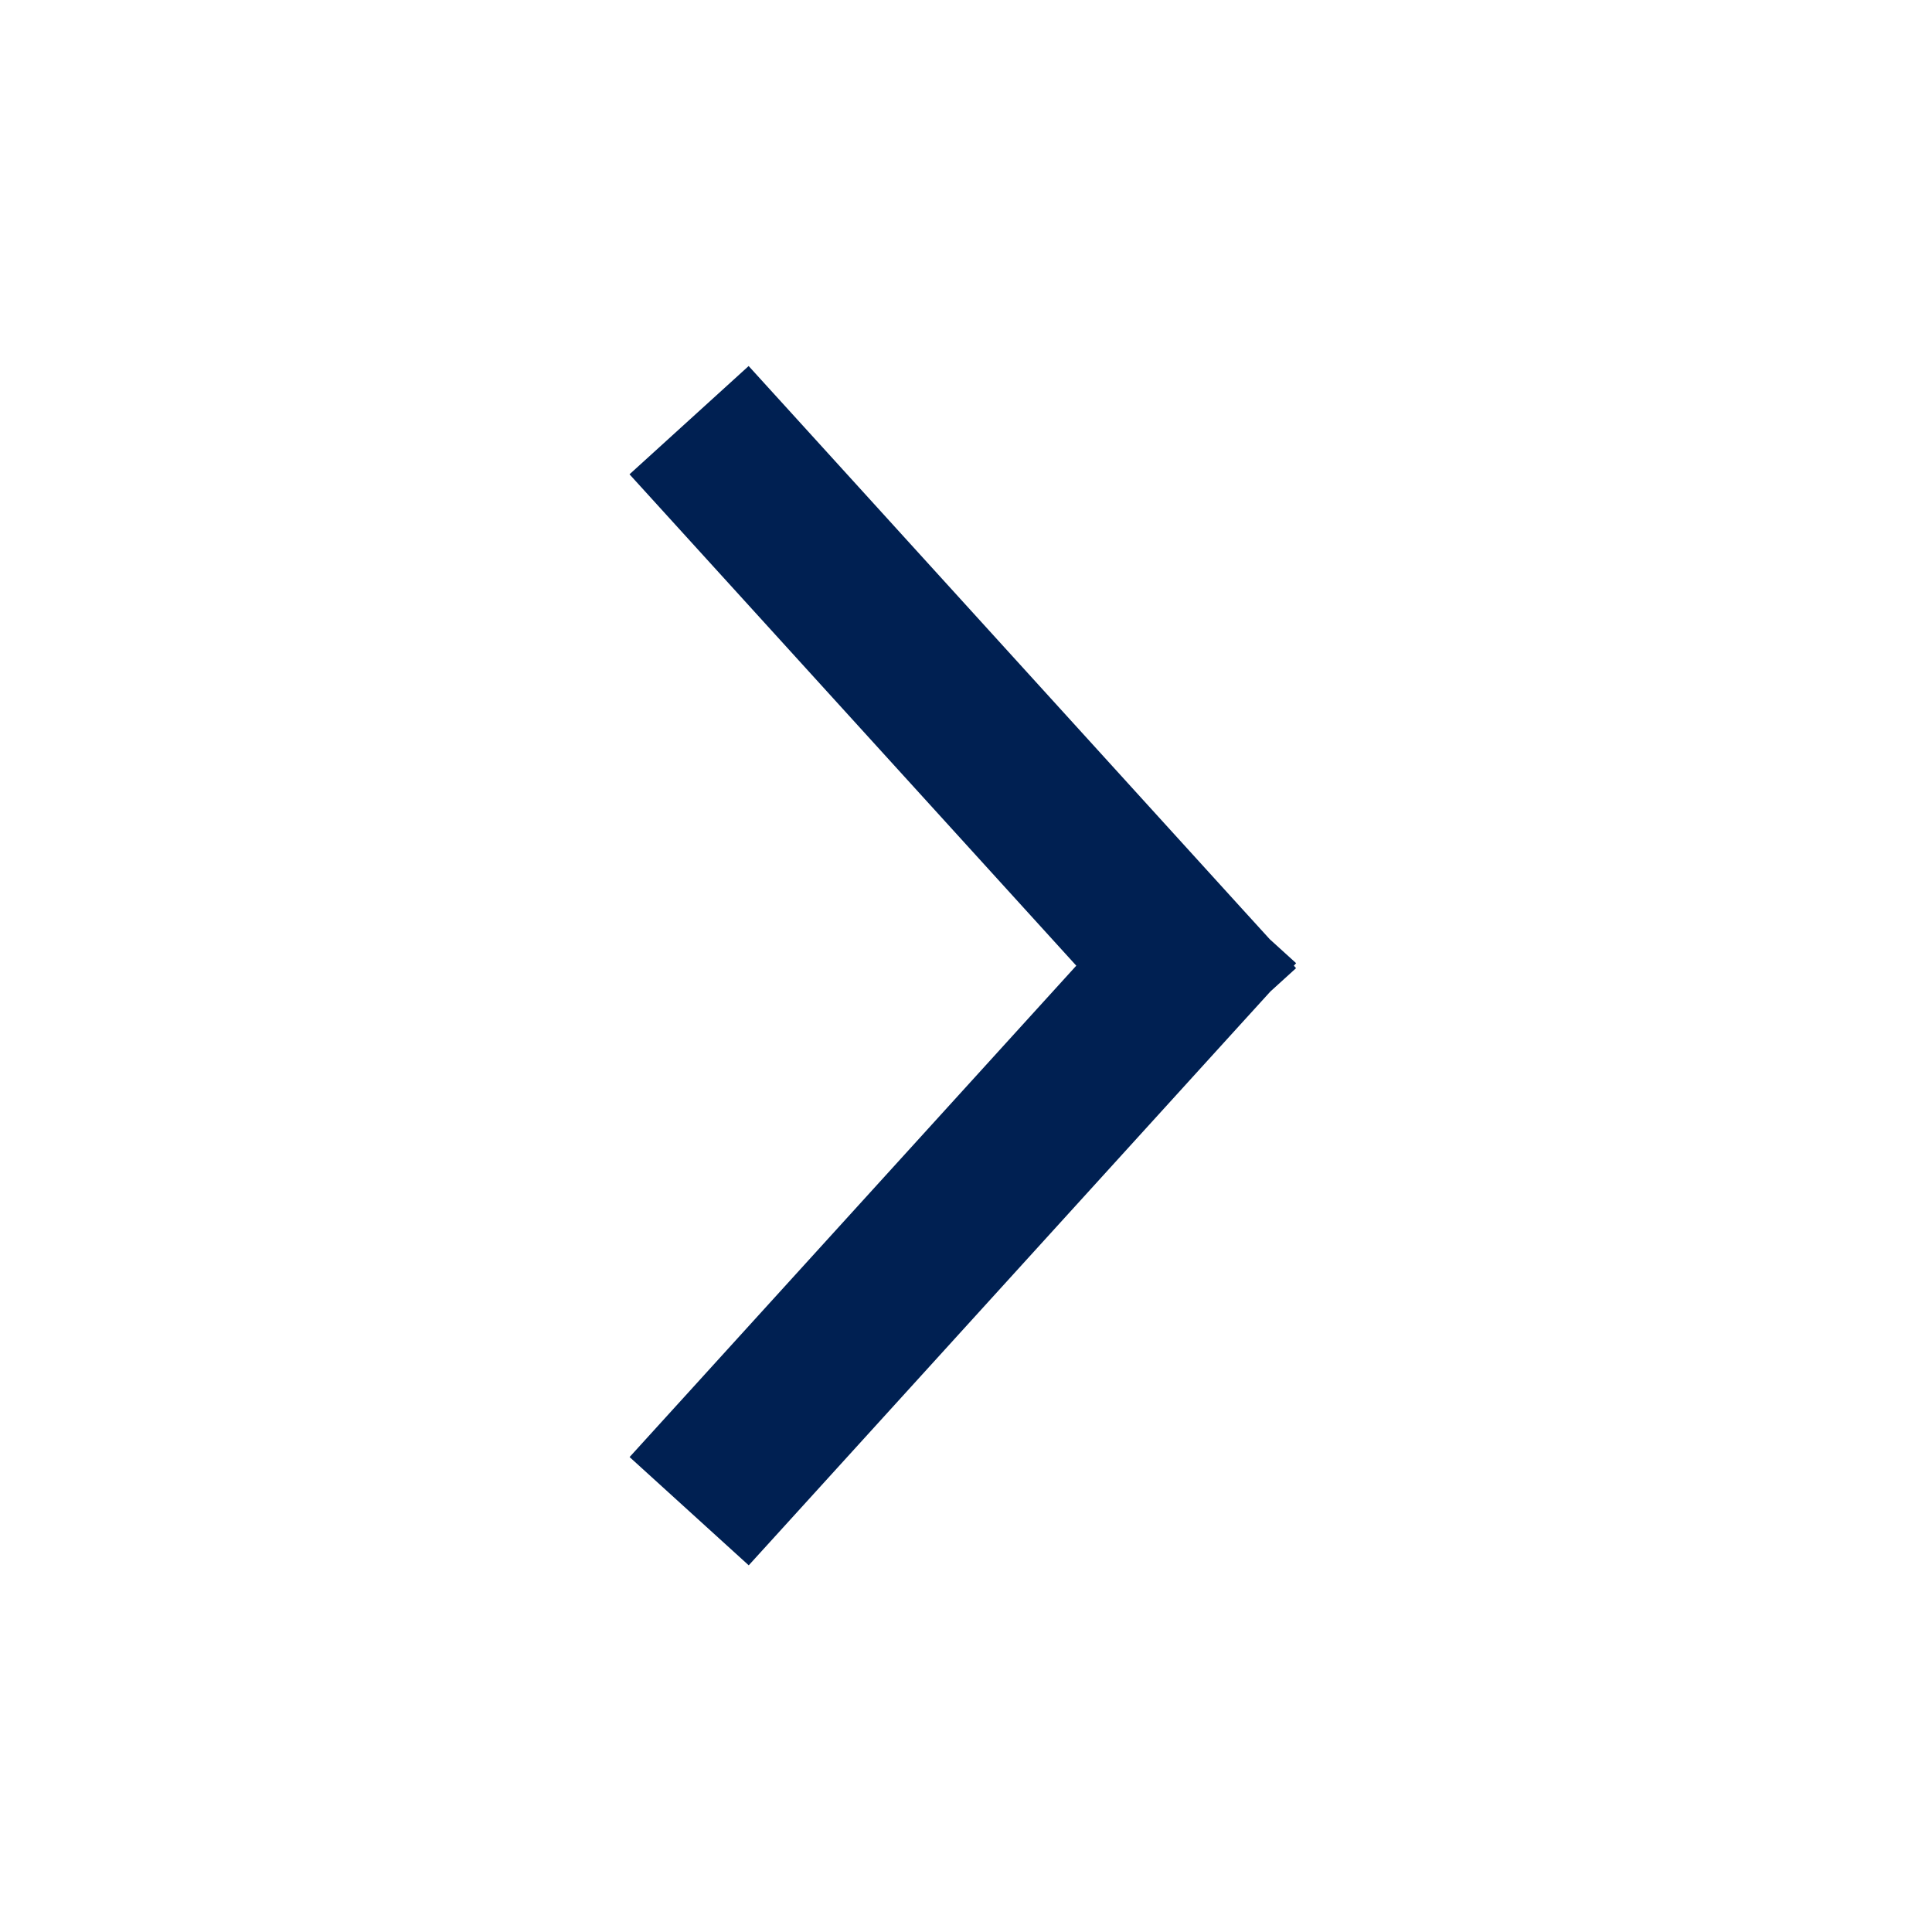 <svg width="24" height="24" viewBox="0 0 24 24" fill="none" xmlns="http://www.w3.org/2000/svg">
<path fill-rule="evenodd" clip-rule="evenodd" d="M8.493 6.632L7.82 5.892L9.3 4.547L9.973 5.287L15.427 11.287L15.774 11.668L16.101 11.965L16.073 11.996L16.1 12.027L15.782 12.316L15.428 12.705L9.974 18.705L9.301 19.445L7.821 18.1L8.494 17.36L13.37 11.996L8.493 6.632Z" fill="#002052"/>
</svg>
